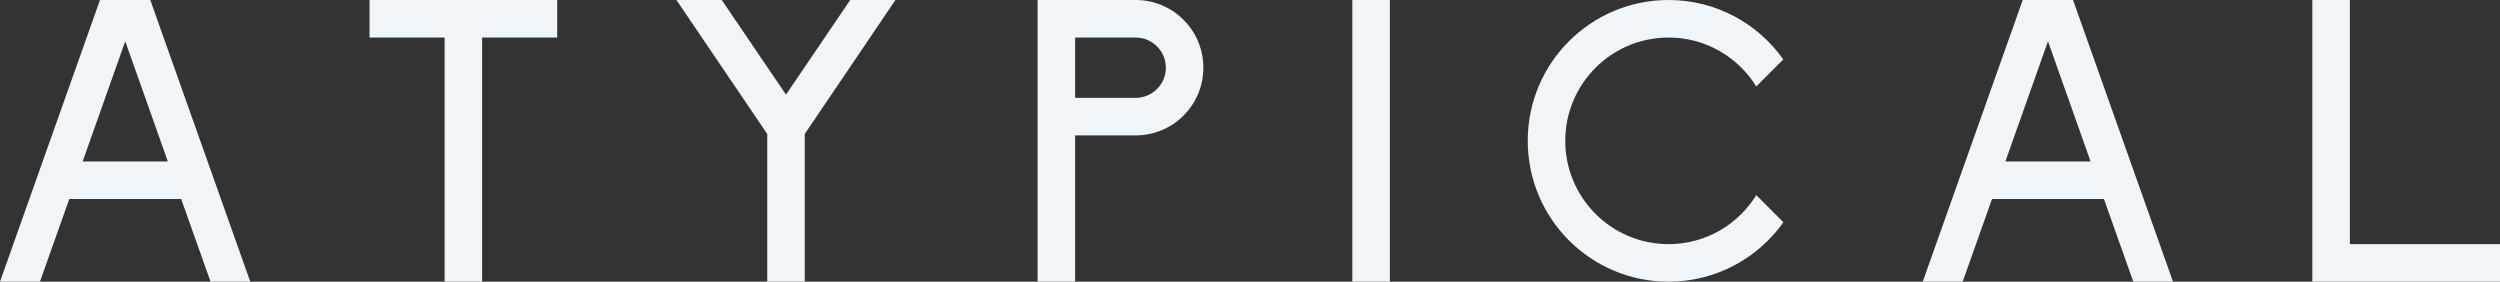 <?xml version="1.0" encoding="UTF-8"?>
<svg width="568px" height="64px" viewBox="0 0 568 64" version="1.1" xmlns="http://www.w3.org/2000/svg" xmlns:xlink="http://www.w3.org/1999/xlink">
    <rect x="0" y="0" width="568" height="64" fill="#333333" stroke="none"/>
    <title>Logo</title>
    <g id="PC" stroke="none" stroke-width="1" fill="none" fill-rule="evenodd">
        <g id="アティピカルについて" transform="translate(-25, -6155)" fill="#EFF5F9">
            <path d="M59.146,6155 L81.861,6218.996 L72.836,6218.996 L66.166,6200.208 L40.744,6200.208 L34.074,6218.996 L25,6218.996 L47.715,6155 L59.146,6155 Z M53.453,6164.384 L43.779,6191.679 L63.134,6191.679 L53.453,6164.384 Z M108.959,6155 L108.959,6163.532 L126.012,6163.532 L126.012,6219 L134.539,6219 L134.539,6163.532 L151.596,6163.532 L151.596,6155 L108.959,6155 Z M218.17,6155 L203.58,6176.501 L188.986,6155 L178.684,6155 L199.316,6185.432 L199.316,6218.996 L207.843,6218.996 L207.843,6185.432 L228.447,6155 L218.17,6155 Z M260.744,6155 L260.744,6219 L269.271,6219 L269.271,6185.764 L283.035,6185.764 C291.526,6185.764 298.405,6178.874 298.405,6170.38 L298.405,6170.38 C298.405,6161.887 291.526,6155 283.035,6155 L283.035,6155 L260.744,6155 Z M269.271,6163.532 L283.035,6163.532 C286.815,6163.532 289.882,6166.598 289.882,6170.38 L289.882,6170.38 C289.882,6174.163 286.815,6177.228 283.035,6177.228 L283.035,6177.228 L269.271,6177.228 L269.271,6163.532 Z M332.248,6219 L340.778,6219 L340.778,6155 L332.248,6155 L332.248,6219 Z M372.101,6186.986 C372.101,6204.672 386.419,6218.996 404.094,6218.996 L404.094,6218.996 C414.851,6218.996 424.377,6213.678 430.193,6205.502 L430.193,6205.502 L424.027,6199.329 C419.887,6206.028 412.518,6210.468 404.094,6210.468 L404.094,6210.468 C391.131,6210.468 380.627,6199.958 380.627,6186.986 L380.627,6186.986 C380.627,6174.042 391.131,6163.529 404.094,6163.529 L404.094,6163.529 C412.518,6163.529 419.887,6167.972 424.027,6174.646 L424.027,6174.646 L430.165,6168.498 C424.377,6160.319 414.851,6155 404.094,6155 L404.094,6155 C386.419,6155 372.101,6169.324 372.101,6186.986 M484.562,6155 L461.847,6218.996 L470.921,6218.996 L477.588,6200.208 L503.013,6200.208 L509.68,6218.996 L518.708,6218.996 L495.993,6155 L484.562,6155 Z M490.301,6164.384 L499.978,6191.679 L480.623,6191.679 L490.301,6164.384 Z M550.359,6155 L550.359,6219 L593,6219 L593,6210.464 L558.889,6210.464 L558.889,6155 L550.359,6155 Z" id="Logo"></path>
        </g>
    </g>
</svg>